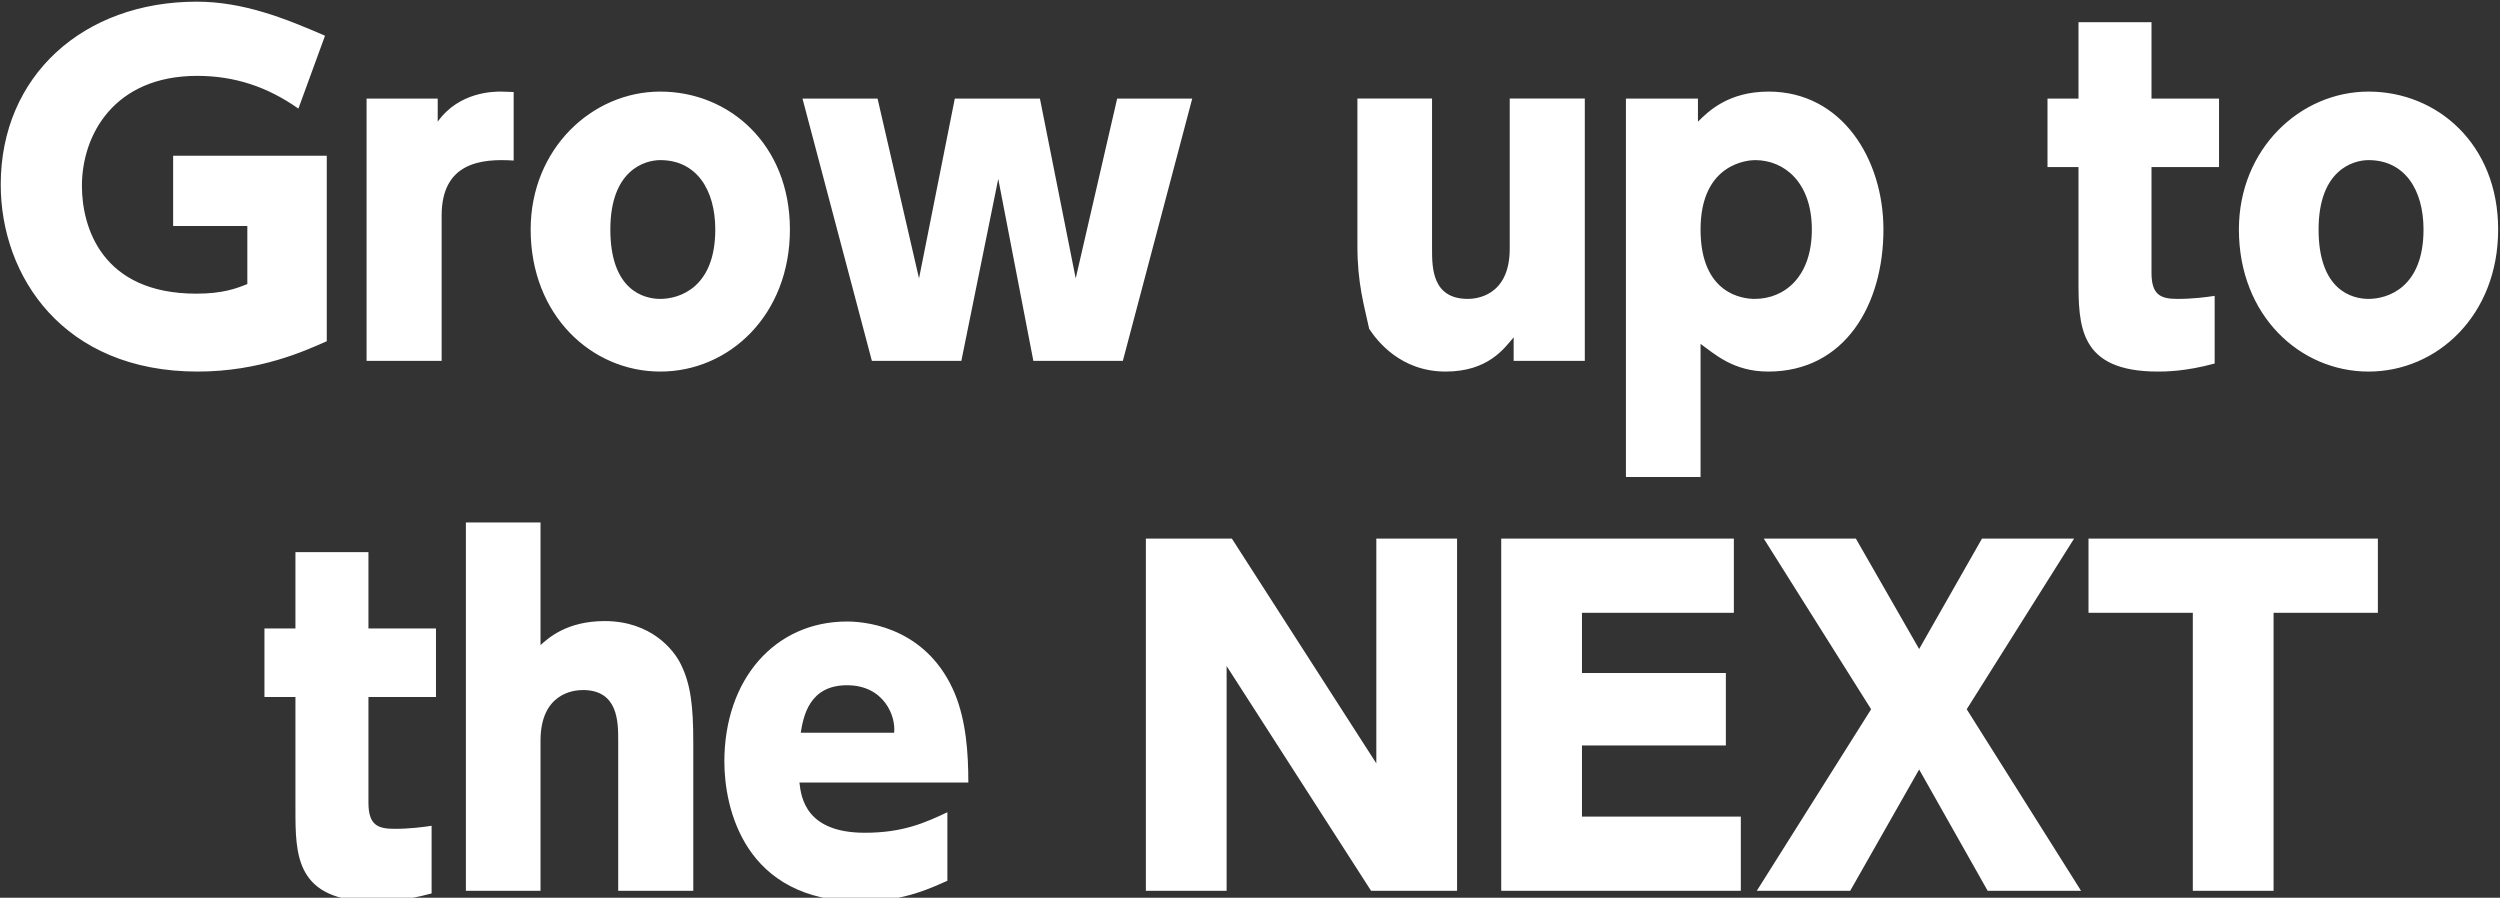 <svg height="144" width="401" xmlns="http://www.w3.org/2000/svg"><rect width="100%" height="100%" fill="#333333" stroke="none"/><path d="m379.911 59.6c-10.991 0-20.792-8.995-20.792-22.786 0-12.894 9.801-22.122 20.792-22.122 11.061 0 20.792 8.47 20.792 22.122 0 13.721-9.731 22.786-20.792 22.786zm0-33.917c-2.501 0-8.011 1.61-8.011 11.131 0 9.731 5.351 11.131 8.011 11.131 3.01 0 8.821-1.75 8.821-11.131 0-6.371-3.011-11.131-8.821-11.131zm-34.811 18.062c0 3.605 1.5 4.2 4.181 4.2 2.45 0 4.62-.28 5.95-.49v10.851c-4.69 1.294-8.05 1.294-9.101 1.294-12.741 0-12.74-7.384-12.74-14.875v-17.922h-4.971v-10.991h4.971v-12.252h11.71v12.252h10.832v10.991h-10.832zm-29.638 70.018 18.342 29.123h-14.982l-10.991-19.462-11.061 19.462h-14.981l18.341-29.123-17.221-27.373h14.771l10.151 17.712 10.081-17.712h14.772zm-31.841-54.163c-5.67 0-8.681-2.904-10.851-4.44v21.348h-11.971v-60.696h11.551v3.71c1.61-1.61 4.831-4.83 11.341-4.83 11.762 0 18.412 10.838 18.412 22.122 0 12.036-6.16 22.786-18.482 22.786zm-2.1-33.917c-1.011 0-8.751.42-8.751 11.131 0 10.431 6.861 11.131 8.681 11.131 4.761 0 9.169-3.5 9.169-11.131 0-7.561-4.408-11.131-9.099-11.131zm-38.73 28.423c-1.54 1.82-4.13 5.494-10.921 5.494-7.21 0-10.991-4.934-12.251-6.85-.829-3.825-1.89-7.325-1.89-13.276v-23.662h11.971v24.082c0 3.011 0 8.051 5.741 8.051.98 0 6.72-.21 6.72-8.051v-24.082h12.042v42.074h-11.412zm-22.028 32.284h12.951v56.496h-13.791l-23.173-36.054v36.054h-12.951v-56.496h13.791l23.173 36.054zm-55.011-28.504-5.632-29.193-5.919 29.193h-14.351l-11.131-42.074h12.041l6.651 28.843 5.74-28.843h13.652l5.74 28.843 6.651-28.843h12.041l-11.131 42.074zm-59.841 1.714c-10.991 0-20.792-8.995-20.792-22.786 0-12.894 9.801-22.122 20.792-22.122 11.061 0 20.792 8.47 20.792 22.122 0 13.721-9.731 22.786-20.792 22.786zm0-33.917c-2.501 0-8.011 1.61-8.011 11.131 0 9.731 5.351 11.131 8.011 11.131 3.01 0 8.821-1.75 8.821-11.131 0-6.371-3.011-11.131-8.821-11.131zm-35.071 8.891v23.312h-12.041v-42.074h11.411v3.71c3.43-4.83 9.031-4.83 10.151-4.83.77 0 1.4.07 2.03.07v10.991c-5.25-.35-11.551.35-11.551 8.821zm-39.148 25.026c-21.562 0-31.573-15.295-31.573-29.997 0-17.432 13.231-29.333 31.433-29.333 7.421 0 14.071 2.63 20.582 5.461l-4.27 11.691c-4.971-3.501-10.221-5.251-16.242-5.251-13.301 0-18.482 9.449-18.482 17.642 0 6.581 3.15 17.292 18.342 17.292 4.27 0 6.441-.84 8.191-1.54v-9.311h-11.901v-11.271h24.642v29.753c-3.5 1.54-10.711 4.864-20.722 4.864zm15.698 28.96h11.71v12.252h10.832v10.991h-10.832v16.942c0 3.605 1.5 4.2 4.181 4.2 2.45 0 4.62-.28 5.95-.49v10.851c-4.69 1.294-8.05 1.294-9.101 1.294-12.741 0-12.74-7.384-12.74-14.875v-17.922h-4.971v-10.991h4.971zm39.31 14.912c1.26-1.12 4.201-3.85 10.291-3.85 7.421 0 11.131 4.62 12.251 7 1.541 3.151 1.961 6.581 1.961 12.532v23.732h-12.042v-24.082c0-3.011 0-8.121-5.67-8.121-1.54 0-6.791.56-6.791 8.121v24.082h-11.971v-59.086h11.971zm49.161-3.78c4.06 0 13.091 1.528 17.292 11.551 1.82 4.41 2.17 9.591 2.17 14.281h-27.093c.28 2.451 1.05 8.051 10.501 8.051 6.091 0 9.661-1.61 13.231-3.29v10.991c-2.17.91-6.72 3.324-13.861 3.324-18.832 0-21.912-15.155-21.912-22.436 0-13.231 8.121-22.472 19.672-22.472zm7.561 17.838c.298-2.647-1.611-7.617-7.561-7.617-6.091 0-7.001 5.04-7.421 7.617zm134.691-19.239h-24.363v9.661h23.08v11.622h-23.08v11.411h25.48v11.901h-38.431v-56.496h37.314zm103.3 0h-16.731v44.595h-12.952v-44.595h-16.731v-11.901h46.414z" fill="#fff" fill-rule="evenodd"/></svg>